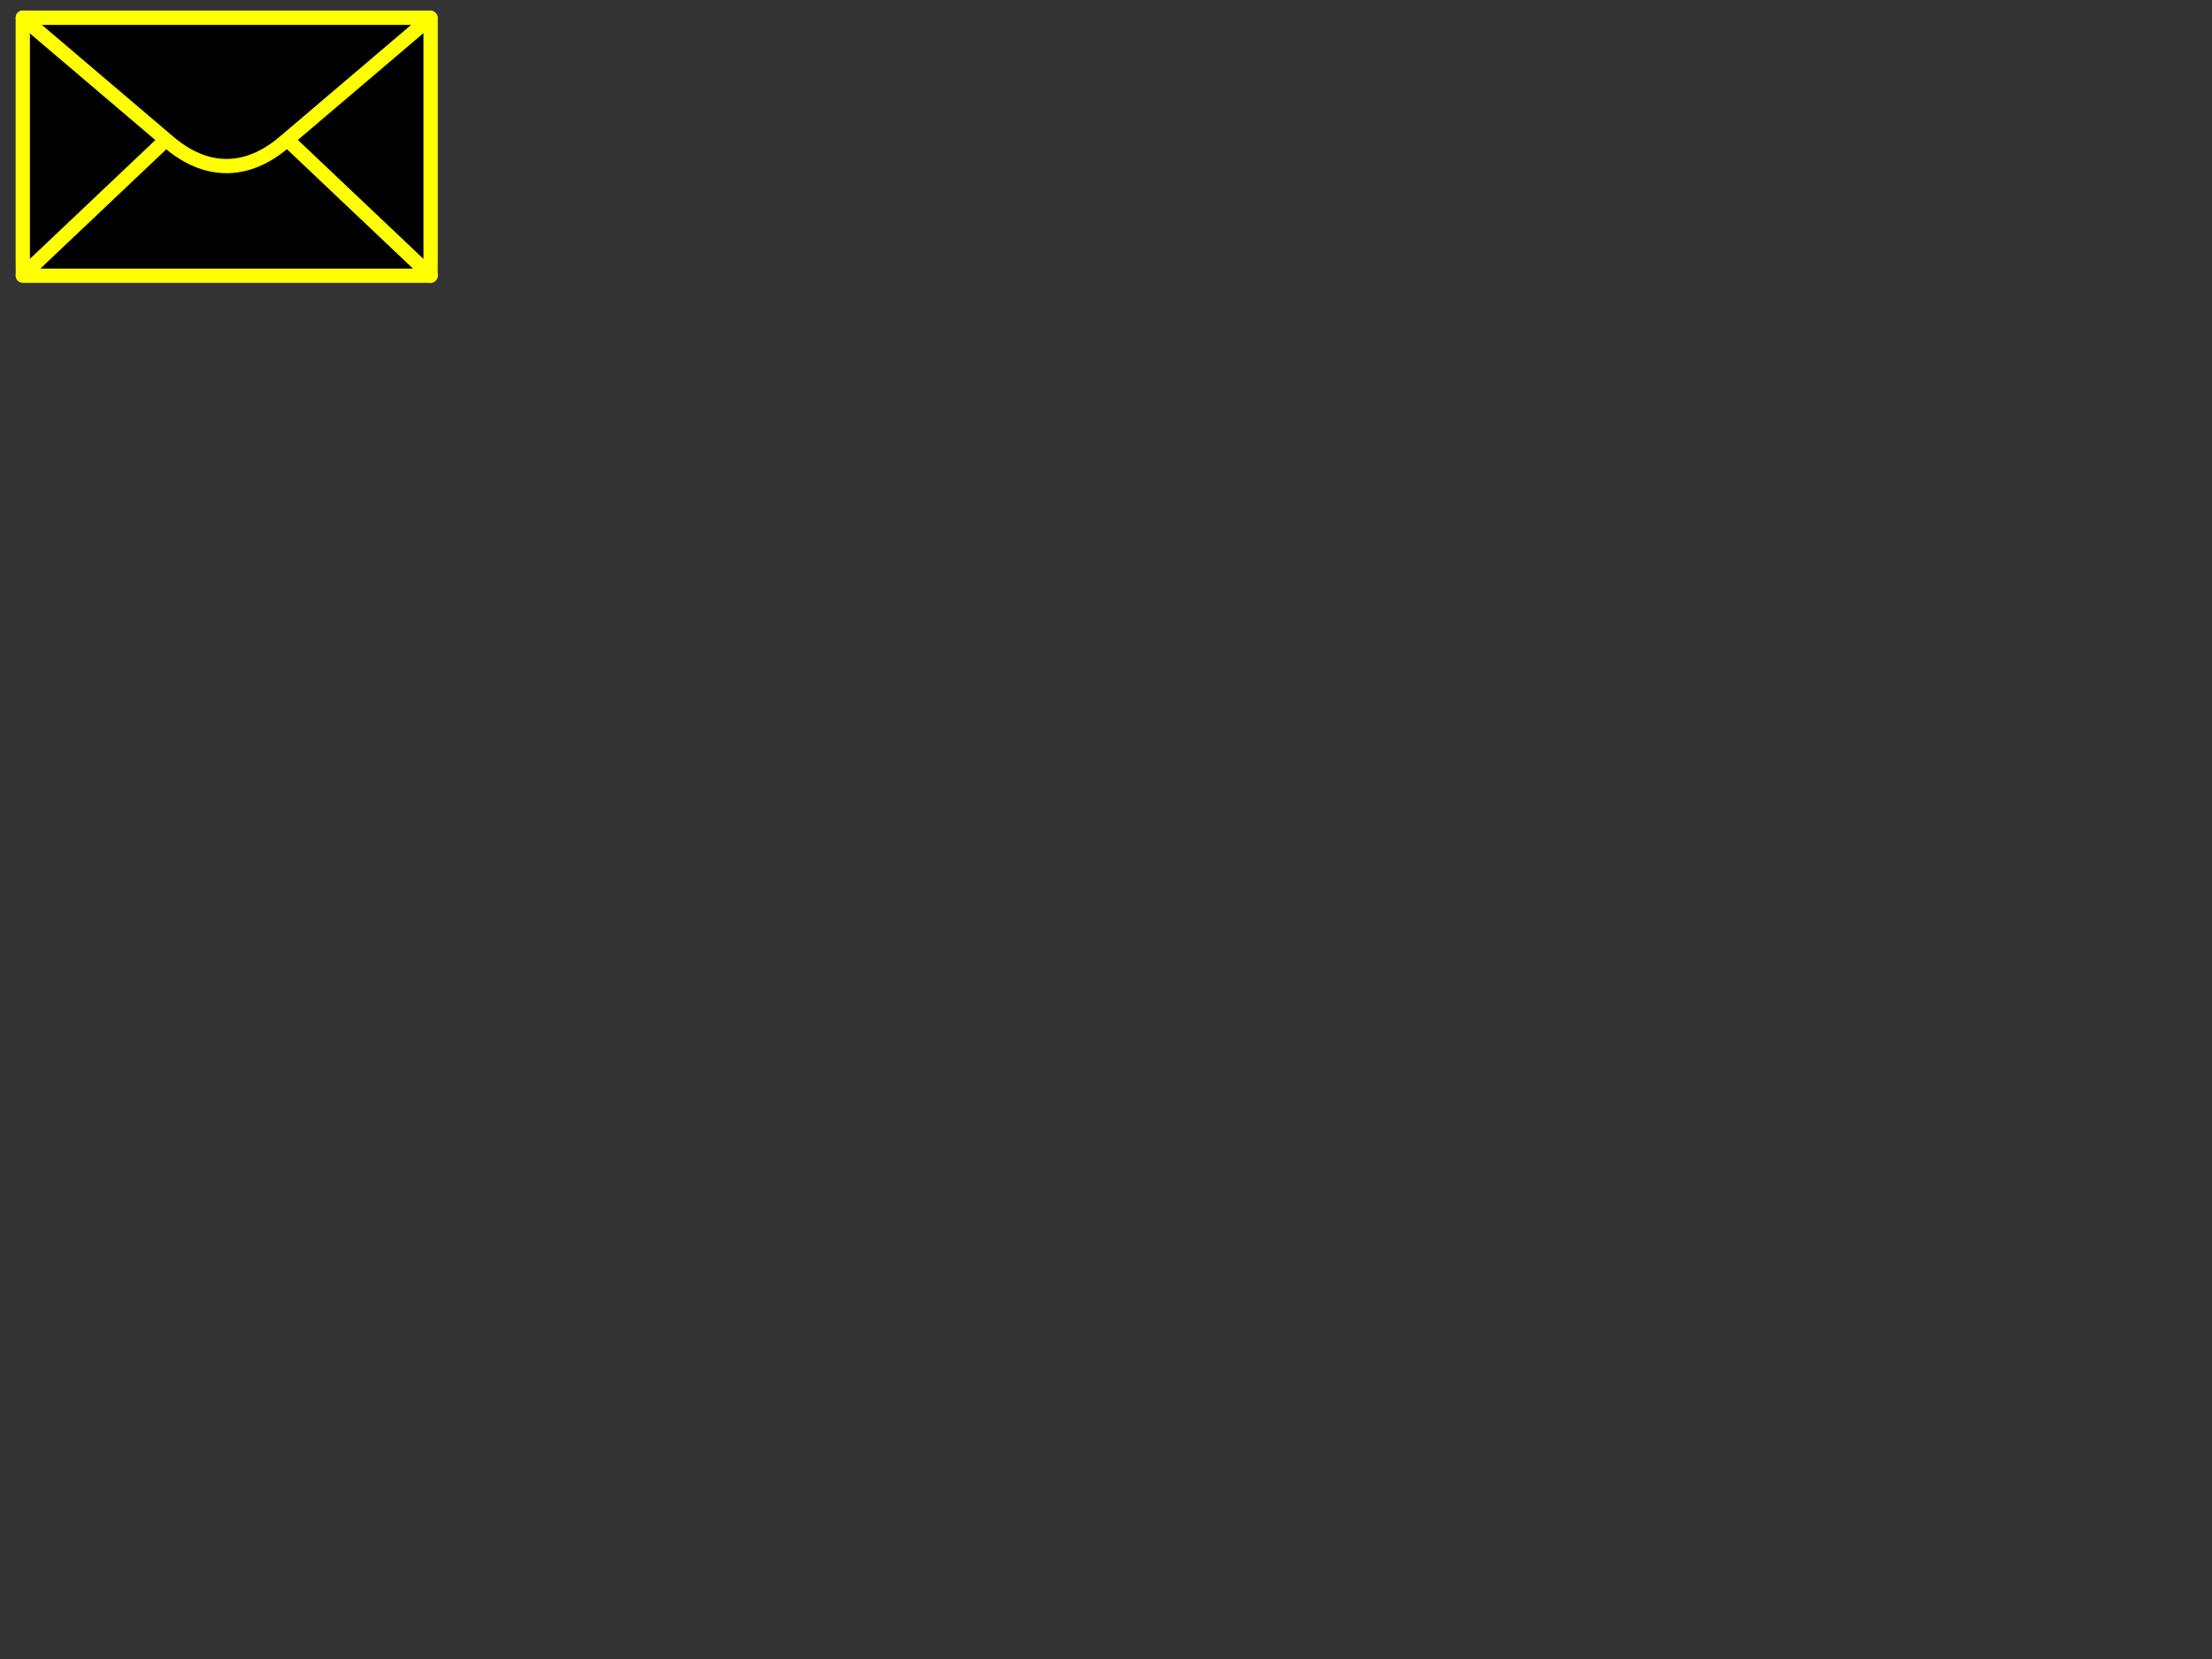 <?xml version="1.0"?><svg width="640" height="480" xmlns="http://www.w3.org/2000/svg" xmlns:xlink="http://www.w3.org/1999/xlink">
 <rect width="100%" height="100%" fill="#333333" stroke="none"/>
 <title>sobre</title>
 <defs>
  <linearGradient id="linearGradient8865">
   <stop stop-color="#000000" id="stop8867" offset="0"/>
   <stop stop-color="#000000" stop-opacity="0" id="stop8869" offset="1"/>
  </linearGradient>
  <linearGradient id="linearGradient8789">
   <stop stop-color="#87f862" id="stop8791" offset="0"/>
   <stop stop-color="#1c7b1c" id="stop8793" offset="1"/>
  </linearGradient>
  <linearGradient y2="464.743" x2="643.597" y1="390.138" x1="643.597" gradientTransform="matrix(0.882,0,0,0.367,303.382,373.559)" gradientUnits="userSpaceOnUse" id="linearGradient7056" xlink:href="#linearGradient6907"/>
  <linearGradient y2="262.234" x2="1147.23" y1="198.904" x1="1147.23" gradientTransform="matrix(0.508,0,0,0.637,303.382,373.559)" gradientUnits="userSpaceOnUse" id="linearGradient7054" xlink:href="#linearGradient6907"/>
  <linearGradient y2="255.522" x2="1076.702" y1="202.017" x1="1076.702" gradientTransform="matrix(0.508,0,0,0.637,303.382,373.49)" gradientUnits="userSpaceOnUse" id="linearGradient7052" xlink:href="#linearGradient6907"/>
  <radialGradient r="91.468" fy="316.907" fx="792.815" cy="316.907" cx="792.815" gradientTransform="matrix(0.715,0,0,0.452,303.382,373.49)" gradientUnits="userSpaceOnUse" id="radialGradient7050" xlink:href="#linearGradient6943"/>
  <linearGradient y2="464.743" x2="643.597" y1="390.138" x1="643.597" gradientTransform="matrix(1.551,0,0,0.645,2.08,42.639)" gradientUnits="userSpaceOnUse" id="linearGradient7007" xlink:href="#linearGradient6907"/>
  <linearGradient y2="262.234" x2="1147.23" y1="198.904" x1="1147.23" gradientTransform="matrix(0.893,0,0,1.12,2.08,42.639)" gradientUnits="userSpaceOnUse" id="linearGradient7005" xlink:href="#linearGradient6907"/>
  <linearGradient id="linearGradient6907">
   <stop stop-color="#dce7ec" id="stop6909" offset="0"/>
   <stop stop-color="#839297" id="stop6911" offset="1"/>
  </linearGradient>
  <linearGradient y2="255.522" x2="1076.702" y1="202.017" x1="1076.702" gradientTransform="matrix(0.893,0,0,1.12,2.08,42.639)" gradientUnits="userSpaceOnUse" id="linearGradient7003" xlink:href="#linearGradient6907"/>
  <linearGradient id="linearGradient6943">
   <stop stop-color="#ffffff" id="stop6945" offset="0"/>
   <stop stop-color="#585858" id="stop6947" offset="1"/>
  </linearGradient>
  <radialGradient r="91.468" fy="316.907" fx="792.815" cy="316.907" cx="792.815" gradientTransform="matrix(1.257,0,0,0.795,2.08,42.639)" gradientUnits="userSpaceOnUse" id="radialGradient7001" xlink:href="#linearGradient6943"/>
  <linearGradient y2="464.743" x2="643.597" y1="390.138" x1="643.597" gradientTransform="matrix(0.769,0,0,0.319,-460.531,-80.566)" gradientUnits="userSpaceOnUse" id="linearGradient7173" xlink:href="#linearGradient6907"/>
  <linearGradient y2="262.234" x2="1147.23" y1="198.904" x1="1147.23" gradientTransform="matrix(0.443,0,0,0.555,-460.531,-80.566)" gradientUnits="userSpaceOnUse" id="linearGradient7176" xlink:href="#linearGradient6907"/>
  <linearGradient y2="255.522" x2="1076.702" y1="202.017" x1="1076.702" gradientTransform="matrix(0.443,0,0,0.555,-460.531,-80.626)" gradientUnits="userSpaceOnUse" id="linearGradient7179" xlink:href="#linearGradient6907"/>
  <radialGradient r="91.468" fy="316.907" fx="792.815" cy="316.907" cx="792.815" gradientTransform="matrix(0.623,0,0,0.394,-460.531,-80.625)" gradientUnits="userSpaceOnUse" id="radialGradient7185" xlink:href="#linearGradient6943"/>
  <linearGradient xlink:href="#linearGradient8789" id="linearGradient5119" gradientUnits="userSpaceOnUse" gradientTransform="matrix(-0.302,0.523,-0.783,-0.452,-624.589,-216.662)" x1="-509.373" y1="-893.503" x2="-439.786" y2="-918.977"/>
  <linearGradient xlink:href="#linearGradient6907" id="linearGradient5122" gradientUnits="userSpaceOnUse" gradientTransform="matrix(0.769,0,0,0.319,-392.686,-82.248)" x1="643.597" y1="390.138" x2="643.597" y2="464.743"/>
  <linearGradient xlink:href="#linearGradient6907" id="linearGradient5125" gradientUnits="userSpaceOnUse" gradientTransform="matrix(0.443,0,0,0.555,-392.686,-82.248)" x1="1076.702" y1="202.017" x2="1076.702" y2="255.522"/>
  <linearGradient xlink:href="#linearGradient6907" id="linearGradient5129" gradientUnits="userSpaceOnUse" gradientTransform="matrix(0.443,0,0,0.555,-392.686,-82.248)" x1="1147.23" y1="198.904" x2="1147.23" y2="262.234"/>
  <linearGradient xlink:href="#linearGradient8865" id="linearGradient5132" gradientUnits="userSpaceOnUse" gradientTransform="matrix(0.962,1.189,-0.508,0.411,-947.249,-264.661)" x1="607.98" y1="-1147.382" x2="574.295" y2="-1167.118"/>
  <linearGradient xlink:href="#linearGradient8865" id="linearGradient5136" gradientUnits="userSpaceOnUse" gradientTransform="matrix(0.962,1.189,-0.508,0.411,-947.909,-267.375)" x1="607.98" y1="-1147.382" x2="574.295" y2="-1167.118"/>
  <linearGradient xlink:href="#linearGradient8865" id="linearGradient5139" gradientUnits="userSpaceOnUse" gradientTransform="matrix(1.049,1.112,-0.476,0.449,-963.686,-179.261)" x1="607.98" y1="-1147.382" x2="574.295" y2="-1167.118"/>
  <radialGradient xlink:href="#linearGradient6943" id="radialGradient5144" gradientUnits="userSpaceOnUse" gradientTransform="matrix(0.623,0,0,0.394,-392.686,-82.248)" cx="792.815" cy="316.907" fx="792.815" fy="316.907" r="91.468"/>
  <linearGradient xlink:href="#linearGradient8865" id="linearGradient5147" gradientUnits="userSpaceOnUse" gradientTransform="matrix(0.962,1.189,-0.508,0.411,-948.35,-266.128)" x1="605.497" y1="-1145.898" x2="586.038" y2="-1152.019"/>
  <linearGradient xlink:href="#linearGradient8789" id="linearGradient5151" gradientUnits="userSpaceOnUse" gradientTransform="matrix(-0.386,0.668,-0.612,-0.354,-624.589,-216.662)" x1="-340.161" y1="-1103.537" x2="-372.925" y2="-1084.621"/>
  <linearGradient xlink:href="#linearGradient8789" id="linearGradient5961" gradientUnits="userSpaceOnUse" gradientTransform="matrix(-0.171,0.297,-0.445,-0.257,-392.741,-74.078)" x1="-509.373" y1="-893.503" x2="-439.786" y2="-918.977"/>
  <linearGradient xlink:href="#linearGradient8865" id="linearGradient5963" gradientUnits="userSpaceOnUse" gradientTransform="matrix(0.546,0.675,-0.289,0.234,-576.023,-101.343)" x1="607.98" y1="-1147.382" x2="574.295" y2="-1167.118"/>
  <linearGradient xlink:href="#linearGradient8865" id="linearGradient5965" gradientUnits="userSpaceOnUse" gradientTransform="matrix(0.546,0.675,-0.289,0.234,-576.398,-102.885)" x1="607.98" y1="-1147.382" x2="574.295" y2="-1167.118"/>
  <linearGradient xlink:href="#linearGradient8865" id="linearGradient5967" gradientUnits="userSpaceOnUse" gradientTransform="matrix(0.596,0.632,-0.27,0.255,-585.36,-52.833)" x1="607.98" y1="-1147.382" x2="574.295" y2="-1167.118"/>
  <linearGradient xlink:href="#linearGradient8865" id="linearGradient5969" gradientUnits="userSpaceOnUse" gradientTransform="matrix(0.546,0.675,-0.289,0.234,-576.649,-102.176)" x1="605.497" y1="-1145.898" x2="586.038" y2="-1152.019"/>
  <linearGradient xlink:href="#linearGradient8789" id="linearGradient5971" gradientUnits="userSpaceOnUse" gradientTransform="matrix(-0.219,0.38,-0.348,-0.201,-392.741,-74.078)" x1="-340.161" y1="-1103.537" x2="-372.925" y2="-1084.621"/>
  <radialGradient xlink:href="#linearGradient6943" id="radialGradient5997" gradientUnits="userSpaceOnUse" gradientTransform="matrix(0.623,0,0,0.394,-397.031,-80.621)" cx="792.815" cy="316.907" fx="792.815" fy="316.907" r="91.468"/>
  <linearGradient xlink:href="#linearGradient6907" id="linearGradient5999" gradientUnits="userSpaceOnUse" gradientTransform="matrix(0.443,0,0,0.555,-397.031,-80.621)" x1="1076.702" y1="202.017" x2="1076.702" y2="255.522"/>
  <linearGradient xlink:href="#linearGradient6907" id="linearGradient6001" gradientUnits="userSpaceOnUse" gradientTransform="matrix(0.443,0,0,0.555,-397.031,-80.561)" x1="1147.23" y1="198.904" x2="1147.23" y2="262.234"/>
  <linearGradient xlink:href="#linearGradient6907" id="linearGradient6003" gradientUnits="userSpaceOnUse" gradientTransform="matrix(0.769,0,0,0.319,-397.031,-80.561)" x1="643.597" y1="390.138" x2="643.597" y2="464.743"/>
  <linearGradient xlink:href="#linearGradient8789" id="linearGradient6005" gradientUnits="userSpaceOnUse" gradientTransform="matrix(-0.219,0.38,-0.348,-0.201,-392.741,-74.078)" x1="-340.161" y1="-1103.537" x2="-372.925" y2="-1084.621"/>
  <linearGradient xlink:href="#linearGradient8865" id="linearGradient6007" gradientUnits="userSpaceOnUse" gradientTransform="matrix(0.546,0.675,-0.289,0.234,-576.649,-102.176)" x1="605.497" y1="-1145.898" x2="586.038" y2="-1152.019"/>
  <linearGradient xlink:href="#linearGradient8865" id="linearGradient6009" gradientUnits="userSpaceOnUse" gradientTransform="matrix(0.596,0.632,-0.27,0.255,-585.36,-52.833)" x1="607.98" y1="-1147.382" x2="574.295" y2="-1167.118"/>
  <linearGradient xlink:href="#linearGradient8865" id="linearGradient6011" gradientUnits="userSpaceOnUse" gradientTransform="matrix(0.546,0.675,-0.289,0.234,-576.398,-102.885)" x1="607.98" y1="-1147.382" x2="574.295" y2="-1167.118"/>
  <linearGradient xlink:href="#linearGradient8865" id="linearGradient6013" gradientUnits="userSpaceOnUse" gradientTransform="matrix(0.546,0.675,-0.289,0.234,-576.023,-101.343)" x1="607.98" y1="-1147.382" x2="574.295" y2="-1167.118"/>
  <linearGradient xlink:href="#linearGradient8789" id="linearGradient6015" gradientUnits="userSpaceOnUse" gradientTransform="matrix(-0.171,0.297,-0.445,-0.257,-392.741,-74.078)" x1="-509.373" y1="-893.503" x2="-439.786" y2="-918.977"/>
  <linearGradient xlink:href="#linearGradient8789" id="linearGradient6017" gradientUnits="userSpaceOnUse" gradientTransform="matrix(-0.15,0.259,-0.388,-0.224,-312.133,-75.773)" x1="-509.373" y1="-893.503" x2="-439.786" y2="-918.977"/>
  <linearGradient xlink:href="#linearGradient8865" id="linearGradient6019" gradientUnits="userSpaceOnUse" gradientTransform="matrix(0.477,0.589,-0.252,0.204,-472.017,-99.557)" x1="607.98" y1="-1147.382" x2="574.295" y2="-1167.118"/>
  <linearGradient xlink:href="#linearGradient8865" id="linearGradient6021" gradientUnits="userSpaceOnUse" gradientTransform="matrix(0.477,0.589,-0.252,0.204,-472.344,-100.902)" x1="607.98" y1="-1147.382" x2="574.295" y2="-1167.118"/>
  <linearGradient xlink:href="#linearGradient8865" id="linearGradient6023" gradientUnits="userSpaceOnUse" gradientTransform="matrix(0.52,0.551,-0.236,0.222,-480.161,-57.24)" x1="607.98" y1="-1147.382" x2="574.295" y2="-1167.118"/>
  <linearGradient xlink:href="#linearGradient8865" id="linearGradient6025" gradientUnits="userSpaceOnUse" gradientTransform="matrix(0.477,0.589,-0.252,0.204,-472.562,-100.284)" x1="605.497" y1="-1145.898" x2="586.038" y2="-1152.019"/>
  <linearGradient xlink:href="#linearGradient8789" id="linearGradient6027" gradientUnits="userSpaceOnUse" gradientTransform="matrix(-0.191,0.331,-0.303,-0.175,-312.133,-75.773)" x1="-340.161" y1="-1103.537" x2="-372.925" y2="-1084.621"/>
  <linearGradient xlink:href="#linearGradient8789" id="linearGradient6814" gradientUnits="userSpaceOnUse" gradientTransform="matrix(-0.191,0.331,-0.303,-0.175,-312.133,-75.773)" x1="-340.161" y1="-1103.537" x2="-372.925" y2="-1084.621"/>
  <linearGradient xlink:href="#linearGradient8865" id="linearGradient6816" gradientUnits="userSpaceOnUse" gradientTransform="matrix(0.477,0.589,-0.252,0.204,-472.562,-100.284)" x1="605.497" y1="-1145.898" x2="586.038" y2="-1152.019"/>
  <radialGradient xlink:href="#linearGradient6943" id="radialGradient6818" gradientUnits="userSpaceOnUse" gradientTransform="matrix(0.623,0,0,0.394,-392.686,-82.248)" cx="792.815" cy="316.907" fx="792.815" fy="316.907" r="91.468"/>
  <linearGradient xlink:href="#linearGradient8865" id="linearGradient6820" gradientUnits="userSpaceOnUse" gradientTransform="matrix(0.52,0.551,-0.236,0.222,-480.161,-57.24)" x1="607.98" y1="-1147.382" x2="574.295" y2="-1167.118"/>
  <linearGradient xlink:href="#linearGradient8865" id="linearGradient6822" gradientUnits="userSpaceOnUse" gradientTransform="matrix(0.477,0.589,-0.252,0.204,-472.344,-100.902)" x1="607.98" y1="-1147.382" x2="574.295" y2="-1167.118"/>
  <linearGradient xlink:href="#linearGradient8865" id="linearGradient6824" gradientUnits="userSpaceOnUse" gradientTransform="matrix(0.477,0.589,-0.252,0.204,-472.017,-99.557)" x1="607.98" y1="-1147.382" x2="574.295" y2="-1167.118"/>
  <linearGradient xlink:href="#linearGradient6907" id="linearGradient6826" gradientUnits="userSpaceOnUse" gradientTransform="matrix(0.443,0,0,0.555,-392.686,-82.248)" x1="1147.23" y1="198.904" x2="1147.23" y2="262.234"/>
  <linearGradient xlink:href="#linearGradient6907" id="linearGradient6828" gradientUnits="userSpaceOnUse" gradientTransform="matrix(0.443,0,0,0.555,-392.686,-82.248)" x1="1076.702" y1="202.017" x2="1076.702" y2="255.522"/>
  <linearGradient xlink:href="#linearGradient6907" id="linearGradient6830" gradientUnits="userSpaceOnUse" gradientTransform="matrix(0.769,0,0,0.319,-392.686,-82.248)" x1="643.597" y1="390.138" x2="643.597" y2="464.743"/>
  <linearGradient xlink:href="#linearGradient8789" id="linearGradient6832" gradientUnits="userSpaceOnUse" gradientTransform="matrix(-0.15,0.259,-0.388,-0.224,-312.133,-75.773)" x1="-509.373" y1="-893.503" x2="-439.786" y2="-918.977"/>
  <radialGradient xlink:href="#linearGradient6943" id="radialGradient6834" gradientUnits="userSpaceOnUse" gradientTransform="matrix(0.623,0,0,0.394,-460.531,-80.625)" cx="792.815" cy="316.907" fx="792.815" fy="316.907" r="91.468"/>
  <linearGradient xlink:href="#linearGradient6907" id="linearGradient6836" gradientUnits="userSpaceOnUse" gradientTransform="matrix(0.443,0,0,0.555,-460.531,-80.626)" x1="1076.702" y1="202.017" x2="1076.702" y2="255.522"/>
  <linearGradient xlink:href="#linearGradient6907" id="linearGradient6838" gradientUnits="userSpaceOnUse" gradientTransform="matrix(0.443,0,0,0.555,-460.531,-80.566)" x1="1147.23" y1="198.904" x2="1147.23" y2="262.234"/>
  <linearGradient xlink:href="#linearGradient6907" id="linearGradient6840" gradientUnits="userSpaceOnUse" gradientTransform="matrix(0.769,0,0,0.319,-460.531,-80.566)" x1="643.597" y1="390.138" x2="643.597" y2="464.743"/>
  <linearGradient y2="464.743" x2="643.597" y1="390.138" x1="643.597" gradientTransform="matrix(1.584,0,0,0.658,-949.683,-214.873)" gradientUnits="userSpaceOnUse" id="linearGradient2430" xlink:href="#linearGradient6907"/>
  <linearGradient y2="262.234" x2="1147.23" y1="198.904" x1="1147.23" gradientTransform="matrix(0.912,0,0,1.143,-949.683,-214.873)" gradientUnits="userSpaceOnUse" id="linearGradient2433" xlink:href="#linearGradient6907"/>
  <linearGradient y2="255.522" x2="1076.702" y1="202.017" x1="1076.702" gradientTransform="matrix(0.912,0,0,1.143,-949.683,-214.997)" gradientUnits="userSpaceOnUse" id="linearGradient2436" xlink:href="#linearGradient6907"/>
  <radialGradient r="91.468" fy="316.907" fx="792.815" cy="316.907" cx="792.815" gradientTransform="matrix(1.284,0,0,0.812,-949.683,-214.997)" gradientUnits="userSpaceOnUse" id="radialGradient2442" xlink:href="#linearGradient6943"/>
  <linearGradient y2="262.234" x2="1147.23" y1="198.904" x1="1147.23" gradientTransform="matrix(0.912,0,0,1.143,-949.683,-214.873)" gradientUnits="userSpaceOnUse" id="svg_1" xlink:href="#linearGradient6907">
   <stop/>
   <stop/>
  </linearGradient>
  <linearGradient y2="464.743" x2="643.597" y1="390.138" x1="643.597" gradientTransform="matrix(1.584,0,0,0.658,-949.683,-214.873)" gradientUnits="userSpaceOnUse" id="svg_2" xlink:href="#linearGradient6907">
   <stop/>
   <stop/>
  </linearGradient>
  <linearGradient y2="255.522" x2="1076.702" y1="202.017" x1="1076.702" gradientTransform="matrix(0.912,0,0,1.143,-949.683,-214.997)" gradientUnits="userSpaceOnUse" id="svg_3" xlink:href="#linearGradient6907">
   <stop/>
   <stop/>
  </linearGradient>
 </defs>
 <g>
  <title>Layer 1</title>
  <rect fill="url(#radialGradient2442)" fill-rule="nonzero" stroke="#616b6d" stroke-width="4.122" stroke-linejoin="round" stroke-miterlimit="4" stroke-dashoffset="0" y="5.039" x="6.596" height="74.625" width="117.984" id="rect7145"/>
  <path fill="url(#svg_3)" fill-rule="nonzero" stroke="#ffff00" stroke-width="4.122" stroke-linejoin="round" marker-start="none" marker-mid="none" marker-end="none" stroke-miterlimit="4" stroke-dashoffset="0" id="path7153" d="m6.596,5.114l0,68.86l0.032,5.616l58.966,-37.238l-58.934,-37.238l-0.064,0z"/>
  <path fill="url(#svg_1)" fill-rule="nonzero" stroke="#ffff00" stroke-width="4.122" stroke-linejoin="round" marker-start="none" marker-mid="none" marker-end="none" stroke-miterlimit="4" stroke-dashoffset="0" id="path7155" d="m124.58,5.237l0,68.86l-0.032,5.616l-58.966,-37.238l58.934,-37.238l0.064,0z"/>
  <path fill="url(#svg_2)" fill-rule="nonzero" stroke="#ffff00" stroke-width="4.122" stroke-linejoin="round" marker-start="none" marker-mid="none" marker-end="none" stroke-miterlimit="4" stroke-dashoffset="0" id="path7157" d="m48.88,39.635l-42.246,40.014l-0.032,0.128l117.996,0l-0.064,-0.128l-42.246,-40.014c-10.684,-10.12 -22.43,-10.398 -33.408,0z"/>
  <path fill="#000000" fill-rule="nonzero" stroke="#ffff00" stroke-width="4.122" stroke-linejoin="round" marker-start="none" marker-mid="none" marker-end="none" stroke-miterlimit="4" stroke-dashoffset="0" id="path7143" d="m48.853,41.146l-42.199,-35.885l-0.032,-0.114l117.864,0l-0.064,0.114l-42.199,35.885c-10.672,9.076 -22.405,9.325 -33.37,0z"/>
 </g>
</svg>